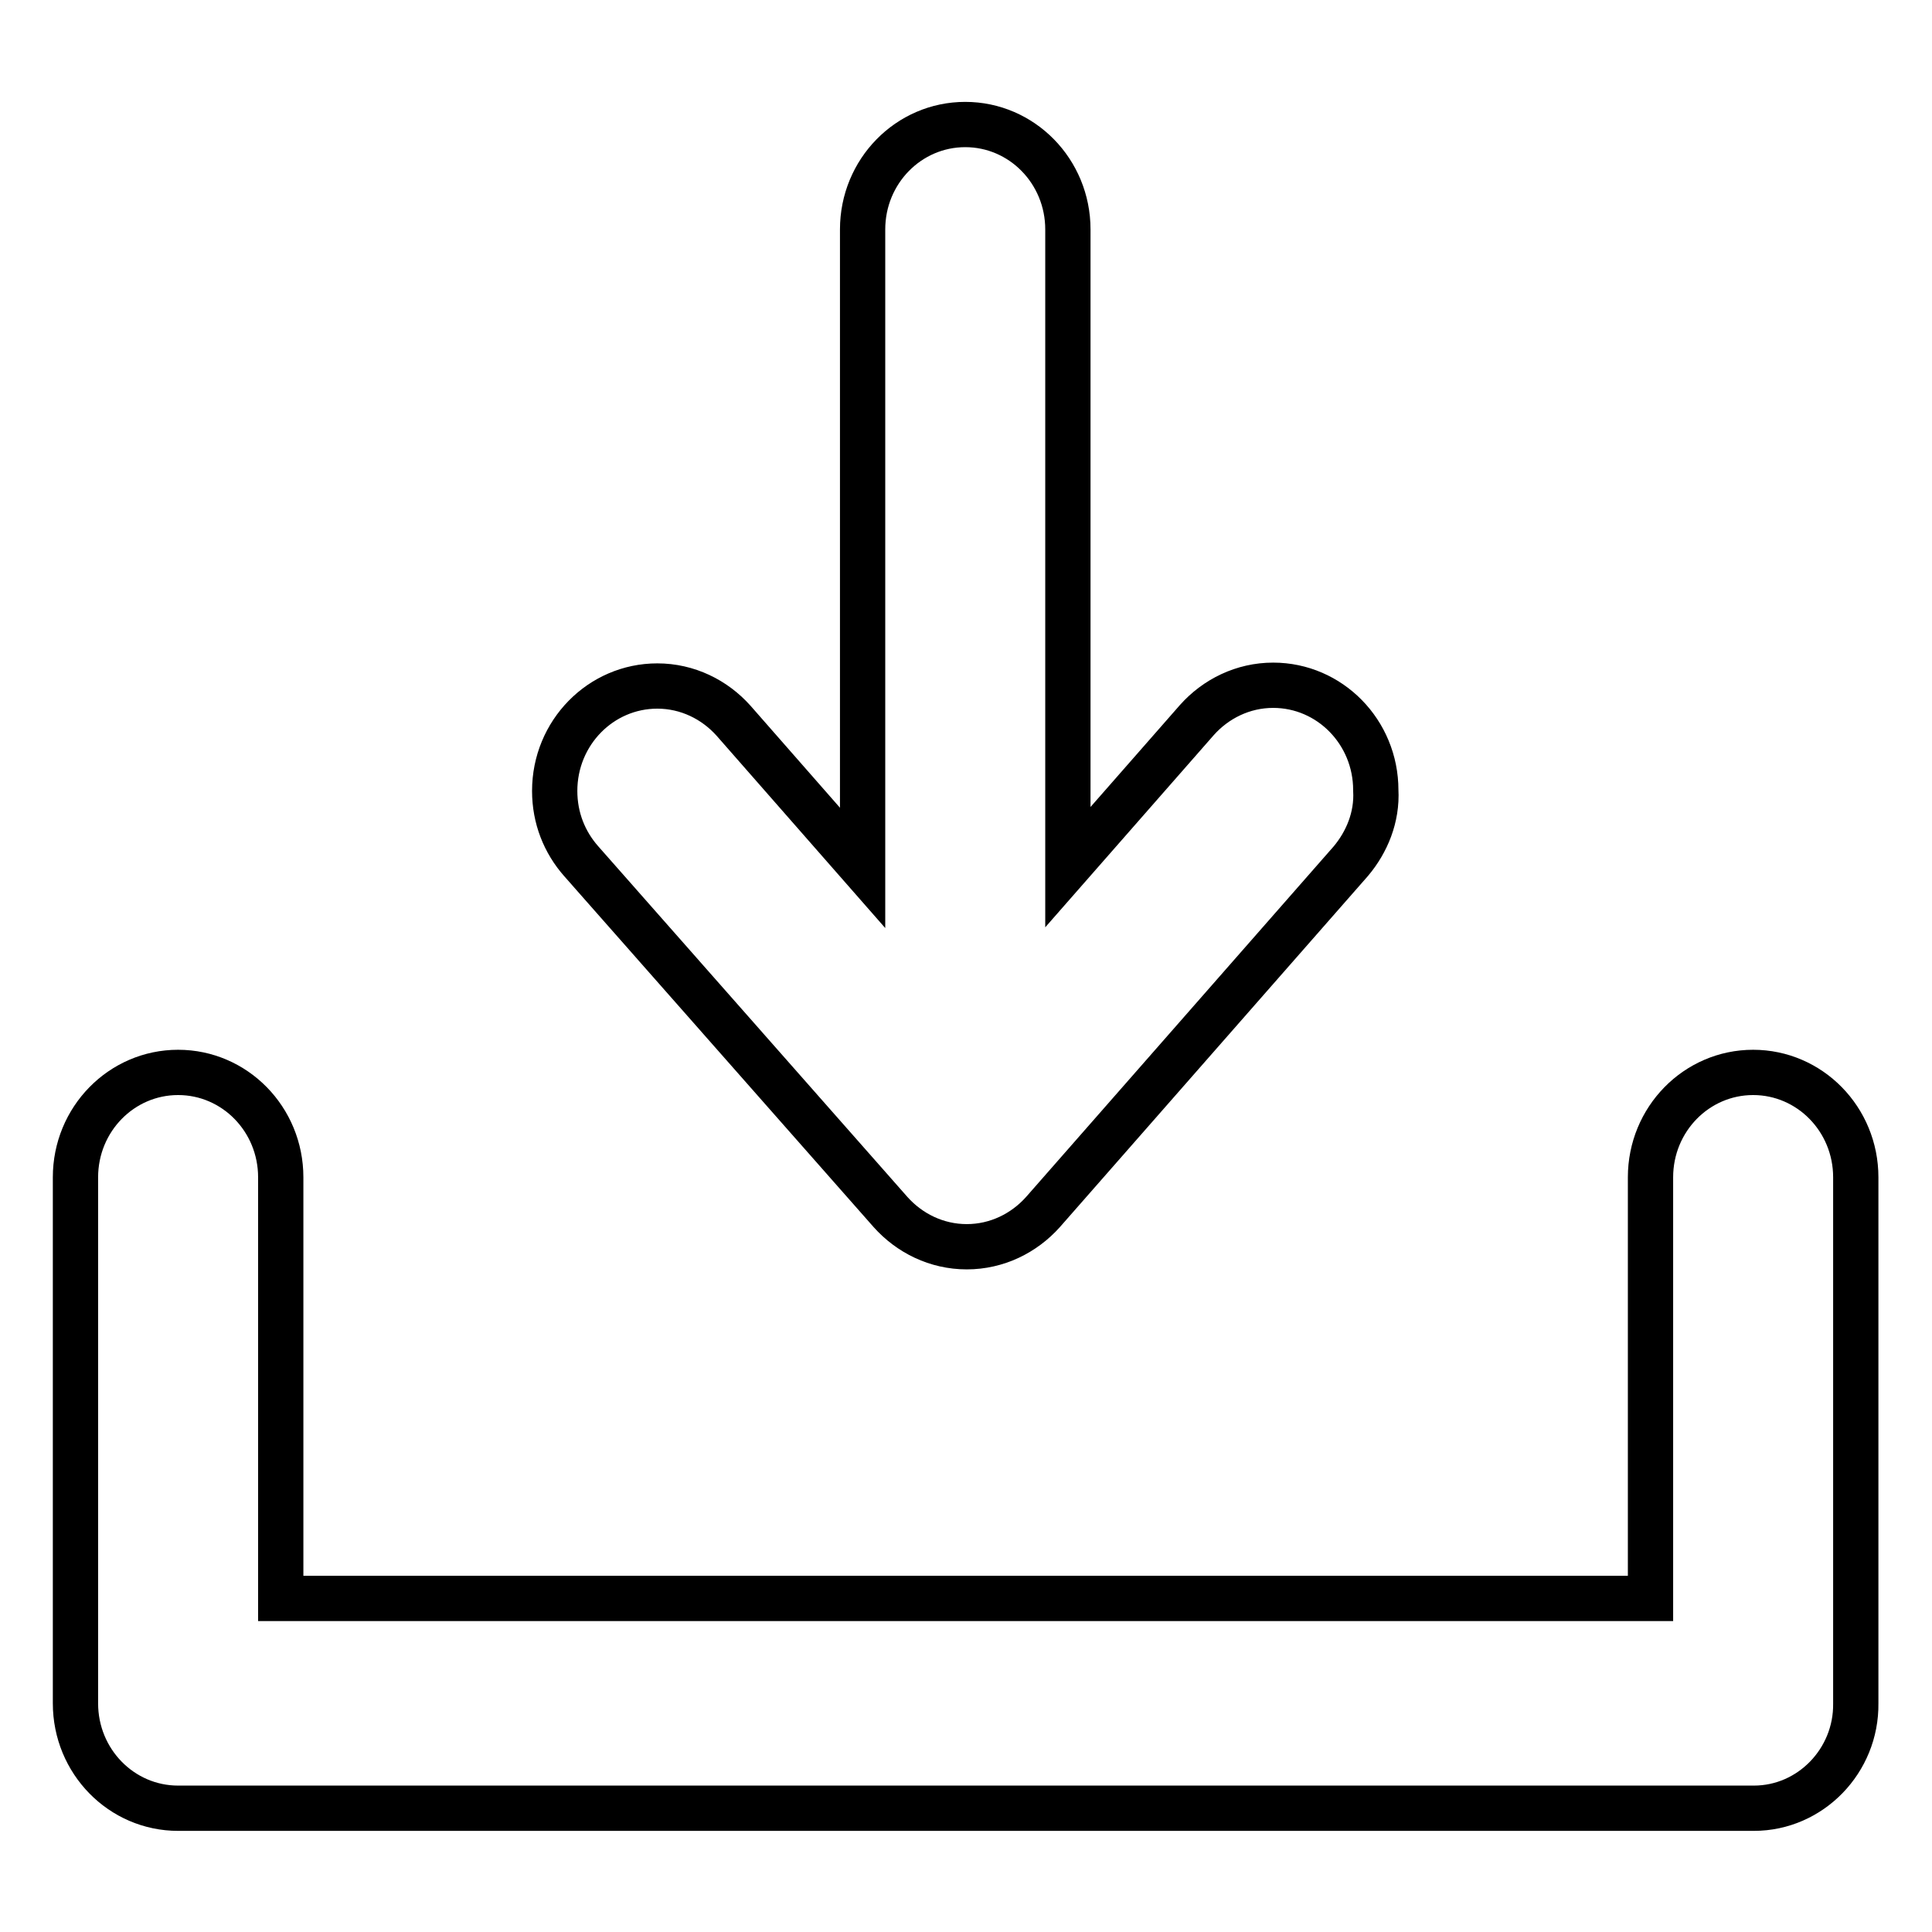 <?xml version="1.0" encoding="utf-8"?>
<!-- Svg Vector Icons : http://www.onlinewebfonts.com/icon -->
<!DOCTYPE svg PUBLIC "-//W3C//DTD SVG 1.1//EN" "http://www.w3.org/Graphics/SVG/1.1/DTD/svg11.dtd">
<svg version="1.1" xmlns="http://www.w3.org/2000/svg" xmlns:xlink="http://www.w3.org/1999/xlink" x="0px" y="0px" viewBox="0 0 256 256" enable-background="new 0 0 256 256" xml:space="preserve">
<g> <path stroke-width="6" fill-opacity="0" stroke="#000000"  d="M232.4,239.6H128l0,0h0H23.6c-7.5,0-13.6-6.2-13.6-13.9v-69.7c0-7.7,6.1-13.9,13.6-13.9 c7.5,0,13.6,6.2,13.6,13.9v55.8h181.5v-55.8c0-7.7,6.1-13.9,13.6-13.9c7.5,0,13.6,6.2,13.6,13.9v69.7 C246,233.3,239.9,239.6,232.4,239.6z M179,114.1l-40.8,46.5h0c-2.5,2.8-6.1,4.6-10.1,4.6c-4,0-7.6-1.8-10.1-4.6l0,0L77,114.1l0,0 c-2.2-2.5-3.5-5.7-3.5-9.3c0-7.7,6.1-13.9,13.6-13.9c4,0,7.6,1.8,10.1,4.6l0,0l17.1,19.5V30.4l0,0c0-7.7,6.1-13.9,13.6-13.9 c7.5,0,13.6,6.2,13.6,13.9l0,0v84.5l17.1-19.5l0,0c2.5-2.8,6.1-4.6,10.1-4.6c7.5,0,13.6,6.2,13.6,13.9 C182.5,108.3,181.1,111.6,179,114.1L179,114.1z"/></g>
</svg>
